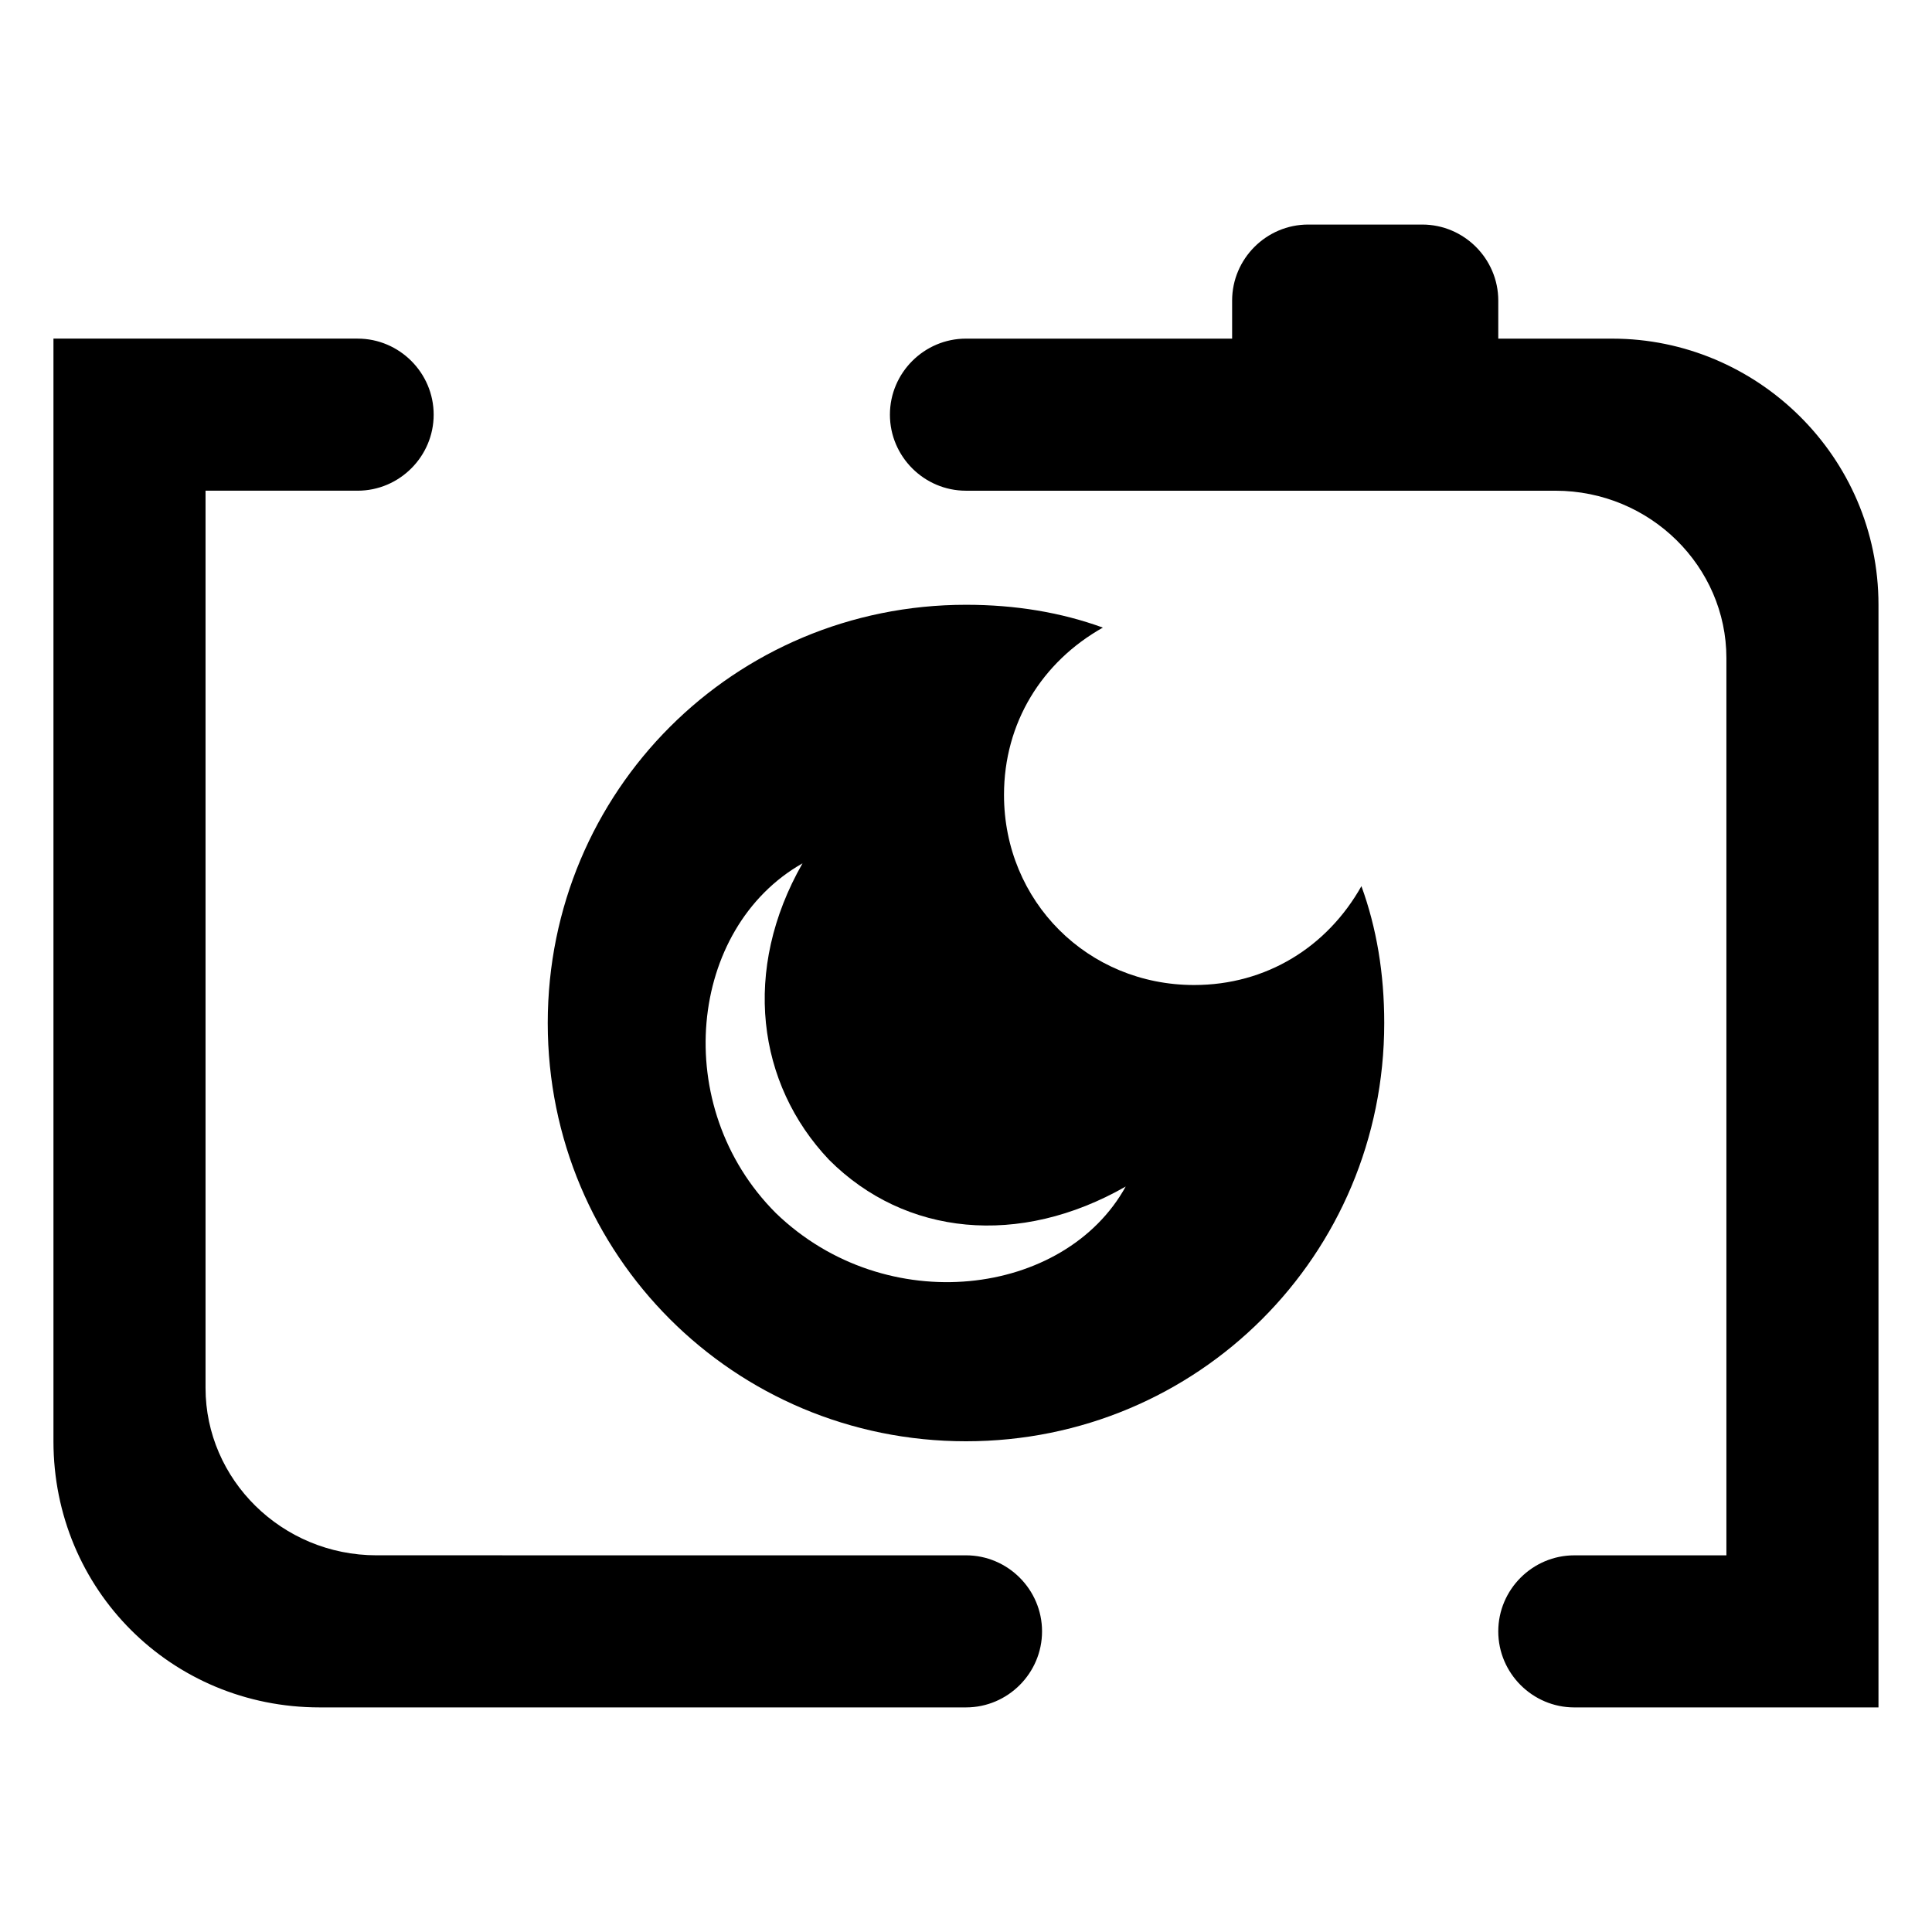 <?xml version="1.0" encoding="UTF-8"?>
<!-- Uploaded to: SVG Find, www.svgrepo.com, Generator: SVG Find Mixer Tools -->
<svg fill="#000000" width="800px" height="800px" version="1.1" viewBox="144 144 512 512" xmlns="http://www.w3.org/2000/svg">
 <g>
  <path d="m571.29 233.74h-30.23v-10.078c0-11.082-9.07-20.152-20.152-20.152h-30.23c-11.082 0-20.152 9.07-20.152 20.152v10.078h-70.535c-11.082 0-20.152 9.07-20.152 20.152s9.07 20.152 20.152 20.152h156.18c25.191 0 45.344 20.152 45.344 44.336v237.8h-40.305c-11.082 0-20.152 9.07-20.152 20.152s9.07 20.152 20.152 20.152h80.609v-292.21c0.008-39.297-32.238-70.531-70.527-70.531zm-372.82 278.1v-237.8h40.305c11.082 0 20.152-9.07 20.152-20.152s-9.07-20.152-20.152-20.152h-80.609v292.21c0 39.297 31.234 70.535 70.535 70.535h171.3c11.082 0 20.152-9.07 20.152-20.152 0-11.082-9.07-20.152-20.152-20.152l-156.19-0.004c-25.188 0-45.34-20.152-45.34-44.336z"/>
  <path d="m504.79 378.84c-9.07 16.121-25.191 26.199-44.336 26.199-28.215 0-50.383-22.168-50.383-50.383 0-19.145 10.078-35.266 26.199-44.336-11.082-4.031-23.176-6.047-36.273-6.047-61.465 0-110.84 49.375-110.84 110.84 0 61.465 49.375 110.84 110.84 110.84s110.84-49.375 110.84-110.84c0-13.098-2.016-25.191-6.047-36.273zm-155.17 86.652c-28.215-28.215-23.176-75.57 7.055-92.699-16.121 28.215-12.09 58.441 7.055 78.594 20.152 20.152 50.383 23.176 78.594 7.055-16.125 29.219-63.48 35.266-92.703 7.051z"/>
 </g>
</svg>
